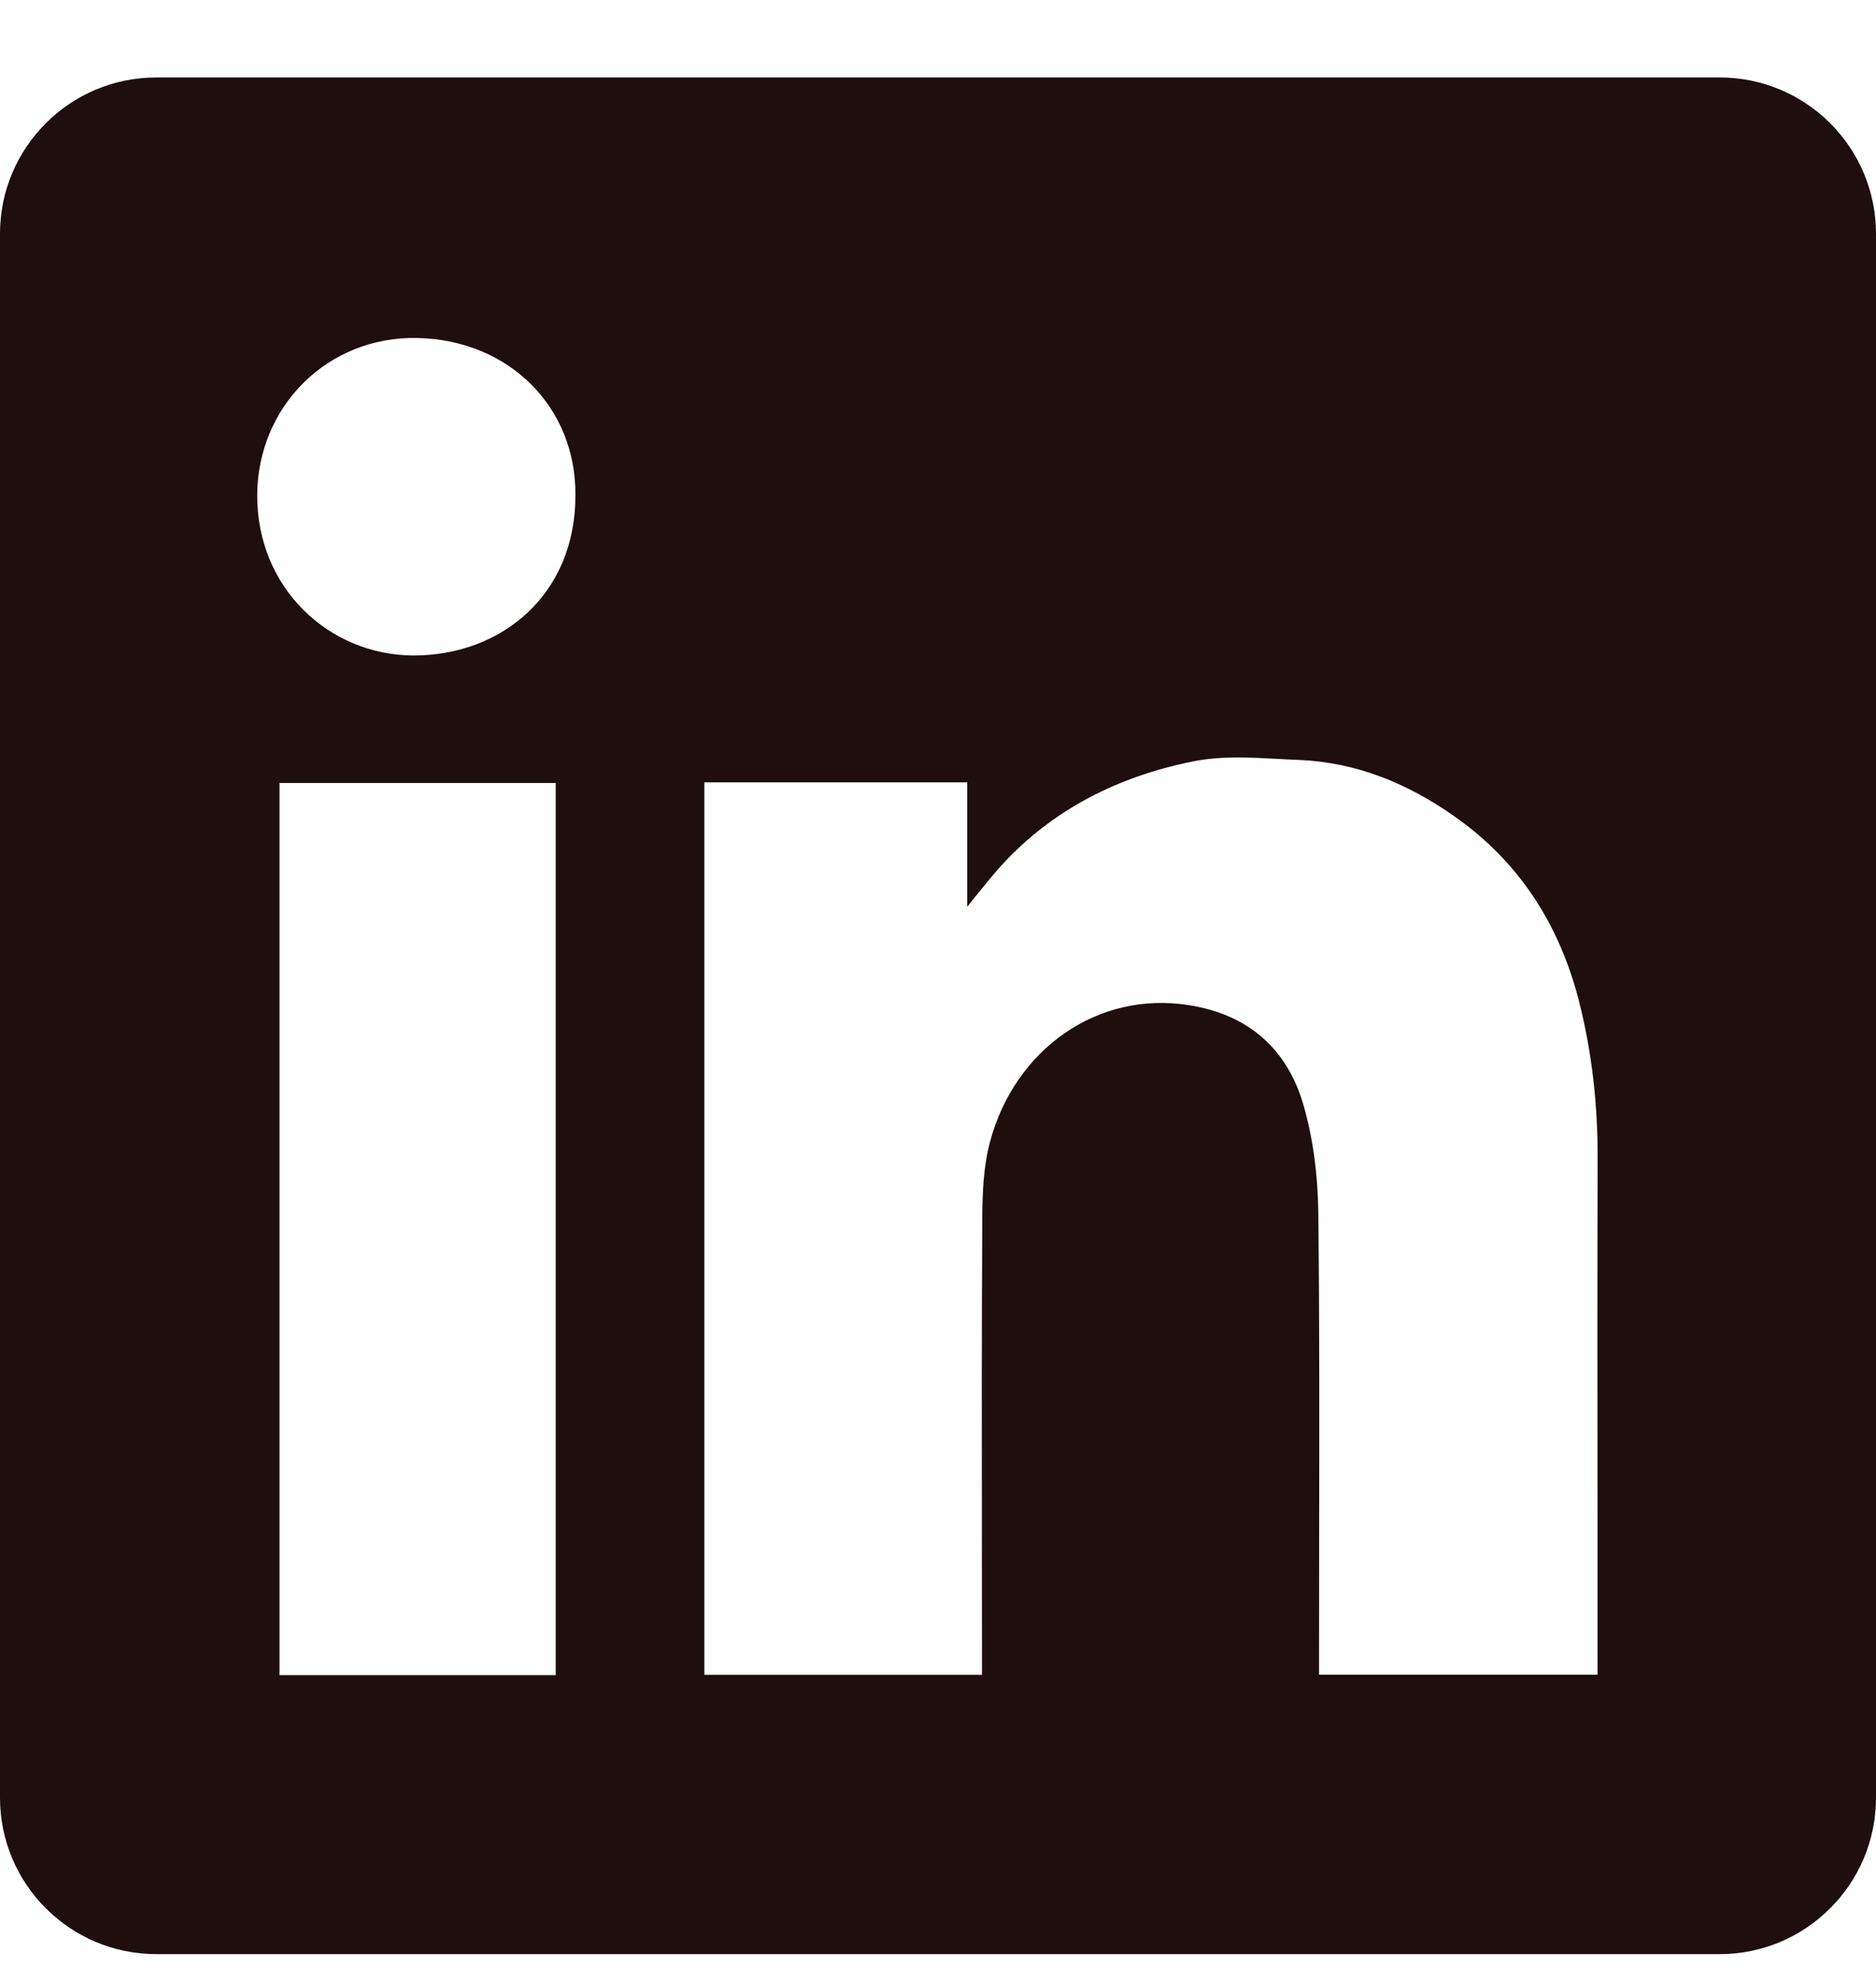 <svg width="18" height="19" viewBox="0 0 18 19" fill="none" xmlns="http://www.w3.org/2000/svg">
<path fill-rule="evenodd" clip-rule="evenodd" d="M1.5 0.743C0.672 0.743 0 1.414 0 2.243V17.243C0 18.071 0.672 18.743 1.5 18.743H16.5C17.328 18.743 18 18.071 18 17.243V2.243C18 1.414 17.328 0.743 16.5 0.743H1.5ZM5.521 4.745C5.526 5.702 4.811 6.291 3.961 6.287C3.161 6.282 2.464 5.645 2.468 4.747C2.472 3.902 3.14 3.222 4.008 3.242C4.888 3.262 5.526 3.907 5.521 4.745ZM9.28 7.504H6.76H6.758V16.064H9.422V15.865C9.422 15.485 9.421 15.105 9.421 14.725C9.42 13.711 9.419 12.696 9.425 11.682C9.426 11.436 9.437 11.18 9.501 10.945C9.738 10.068 10.527 9.501 11.407 9.641C11.973 9.729 12.347 10.057 12.504 10.59C12.601 10.923 12.645 11.282 12.649 11.629C12.661 12.677 12.659 13.724 12.657 14.772C12.657 15.142 12.656 15.512 12.656 15.882V16.063H15.328V15.858C15.328 15.406 15.328 14.954 15.328 14.502C15.327 13.372 15.326 12.243 15.329 11.113C15.331 10.602 15.276 10.099 15.151 9.605C14.964 8.871 14.577 8.264 13.948 7.825C13.503 7.513 13.013 7.312 12.466 7.289C12.404 7.287 12.341 7.283 12.278 7.28C11.998 7.265 11.714 7.249 11.447 7.303C10.682 7.457 10.01 7.807 9.502 8.424C9.443 8.495 9.385 8.567 9.299 8.674L9.28 8.698V7.504ZM2.682 16.067H5.332V7.51H2.682V16.067Z" fill="#1E0E0E"/>
</svg>
